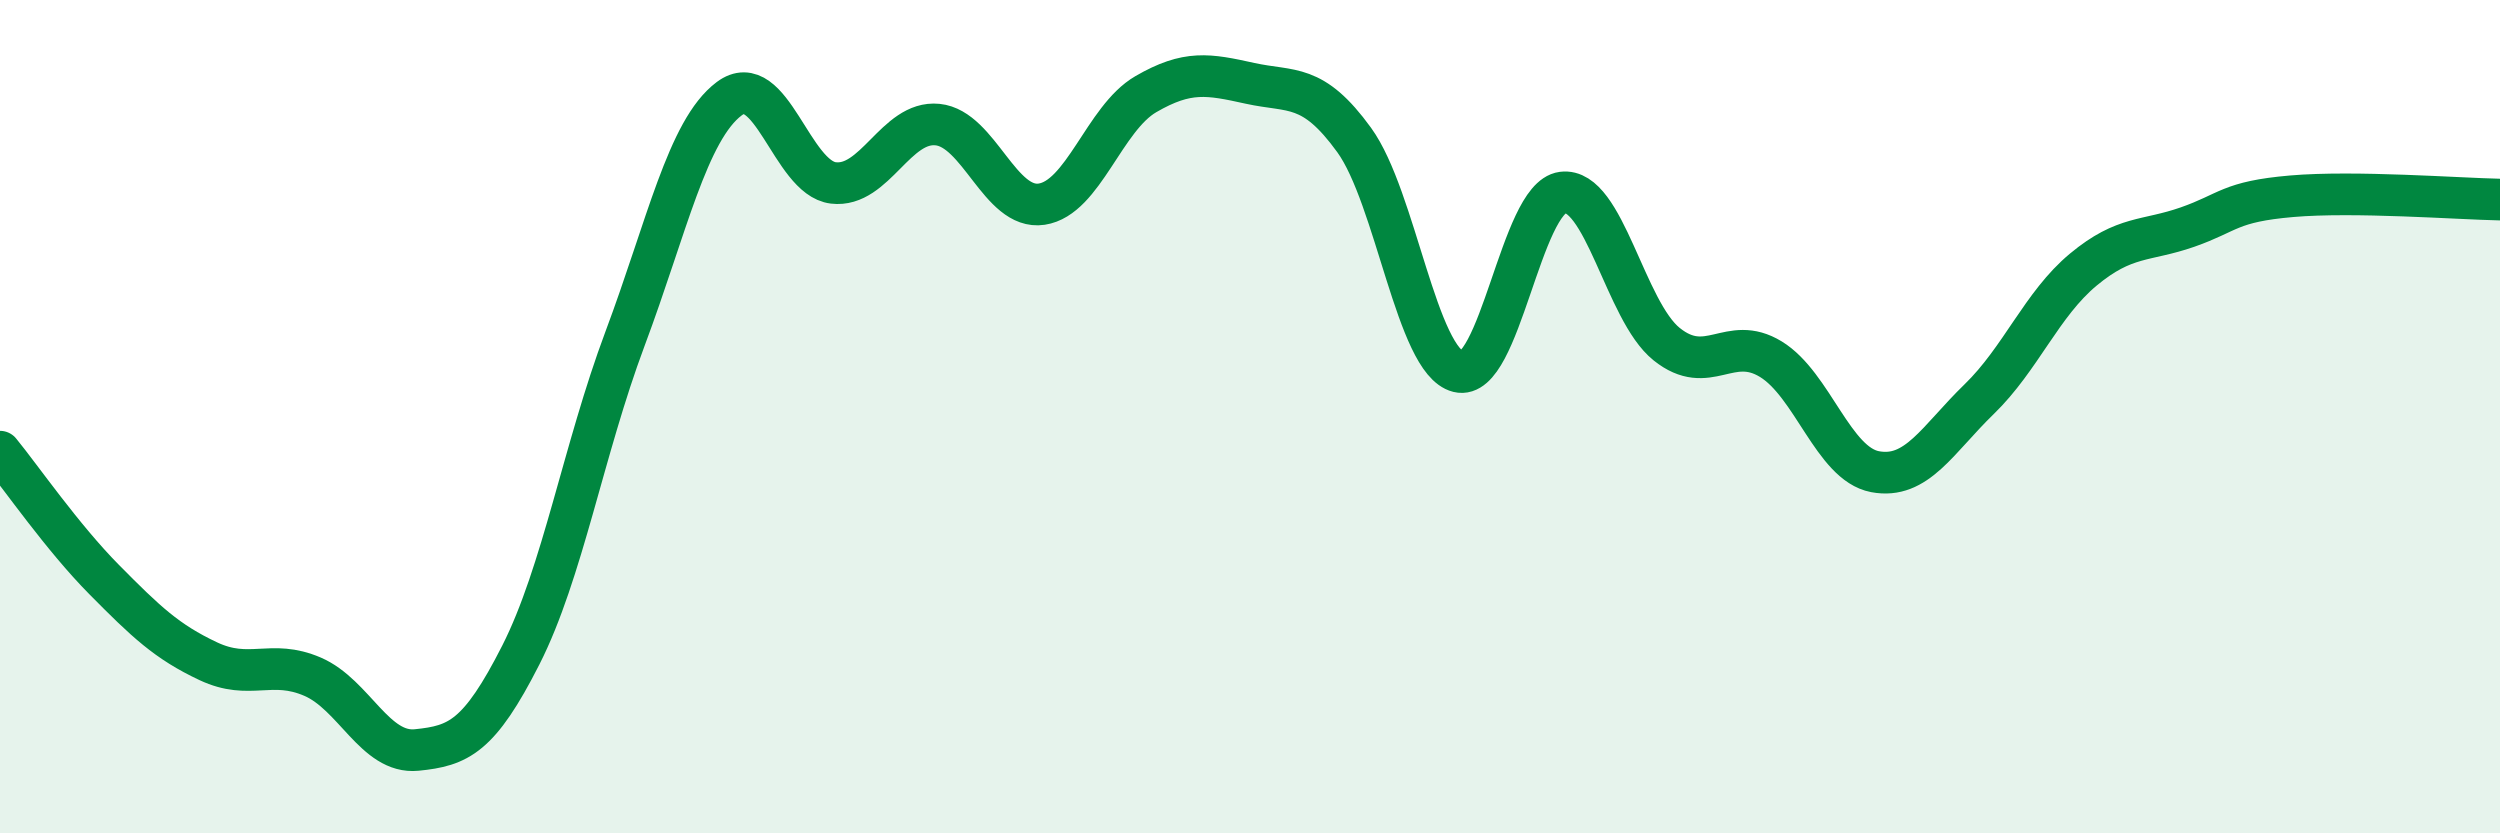 
    <svg width="60" height="20" viewBox="0 0 60 20" xmlns="http://www.w3.org/2000/svg">
      <path
        d="M 0,10.84 C 0.5,11.45 1.5,12.9 2.5,13.91 C 3.5,14.92 4,15.4 5,15.87 C 6,16.34 6.5,15.81 7.5,16.24 C 8.5,16.67 9,18.1 10,18 C 11,17.9 11.5,17.69 12.5,15.72 C 13.5,13.75 14,10.8 15,8.13 C 16,5.46 16.5,3.12 17.5,2.37 C 18.5,1.62 19,4.27 20,4.39 C 21,4.51 21.5,2.89 22.5,2.99 C 23.5,3.09 24,5.05 25,4.9 C 26,4.75 26.5,2.84 27.5,2.26 C 28.5,1.68 29,1.78 30,2 C 31,2.22 31.5,1.98 32.5,3.36 C 33.5,4.74 34,8.67 35,8.92 C 36,9.17 36.5,4.75 37.5,4.62 C 38.5,4.49 39,7.46 40,8.26 C 41,9.06 41.5,8.01 42.5,8.62 C 43.5,9.23 44,11.13 45,11.32 C 46,11.51 46.5,10.55 47.5,9.58 C 48.5,8.61 49,7.3 50,6.47 C 51,5.64 51.5,5.8 52.5,5.45 C 53.5,5.1 53.5,4.84 55,4.71 C 56.5,4.58 59,4.77 60,4.79L60 20L0 20Z"
        fill="#008740"
        opacity="0.1"
        stroke-linecap="round"
        stroke-linejoin="round"
      />
      <path
        d="M 0,10.84 C 0.5,11.45 1.5,12.9 2.5,13.91 C 3.5,14.92 4,15.4 5,15.87 C 6,16.34 6.5,15.81 7.5,16.24 C 8.5,16.67 9,18.1 10,18 C 11,17.9 11.5,17.69 12.5,15.72 C 13.5,13.75 14,10.8 15,8.13 C 16,5.46 16.5,3.12 17.5,2.37 C 18.5,1.62 19,4.27 20,4.39 C 21,4.51 21.5,2.89 22.5,2.99 C 23.5,3.09 24,5.05 25,4.9 C 26,4.75 26.5,2.84 27.5,2.26 C 28.5,1.68 29,1.78 30,2 C 31,2.22 31.5,1.98 32.5,3.36 C 33.5,4.74 34,8.67 35,8.92 C 36,9.17 36.5,4.75 37.5,4.62 C 38.5,4.49 39,7.46 40,8.26 C 41,9.06 41.5,8.01 42.5,8.62 C 43.5,9.23 44,11.13 45,11.32 C 46,11.51 46.5,10.55 47.5,9.58 C 48.5,8.61 49,7.3 50,6.47 C 51,5.64 51.5,5.8 52.5,5.45 C 53.5,5.1 53.5,4.84 55,4.71 C 56.5,4.58 59,4.77 60,4.79"
        stroke="#008740"
        stroke-width="1"
        fill="none"
        stroke-linecap="round"
        stroke-linejoin="round"
      />
    </svg>
  